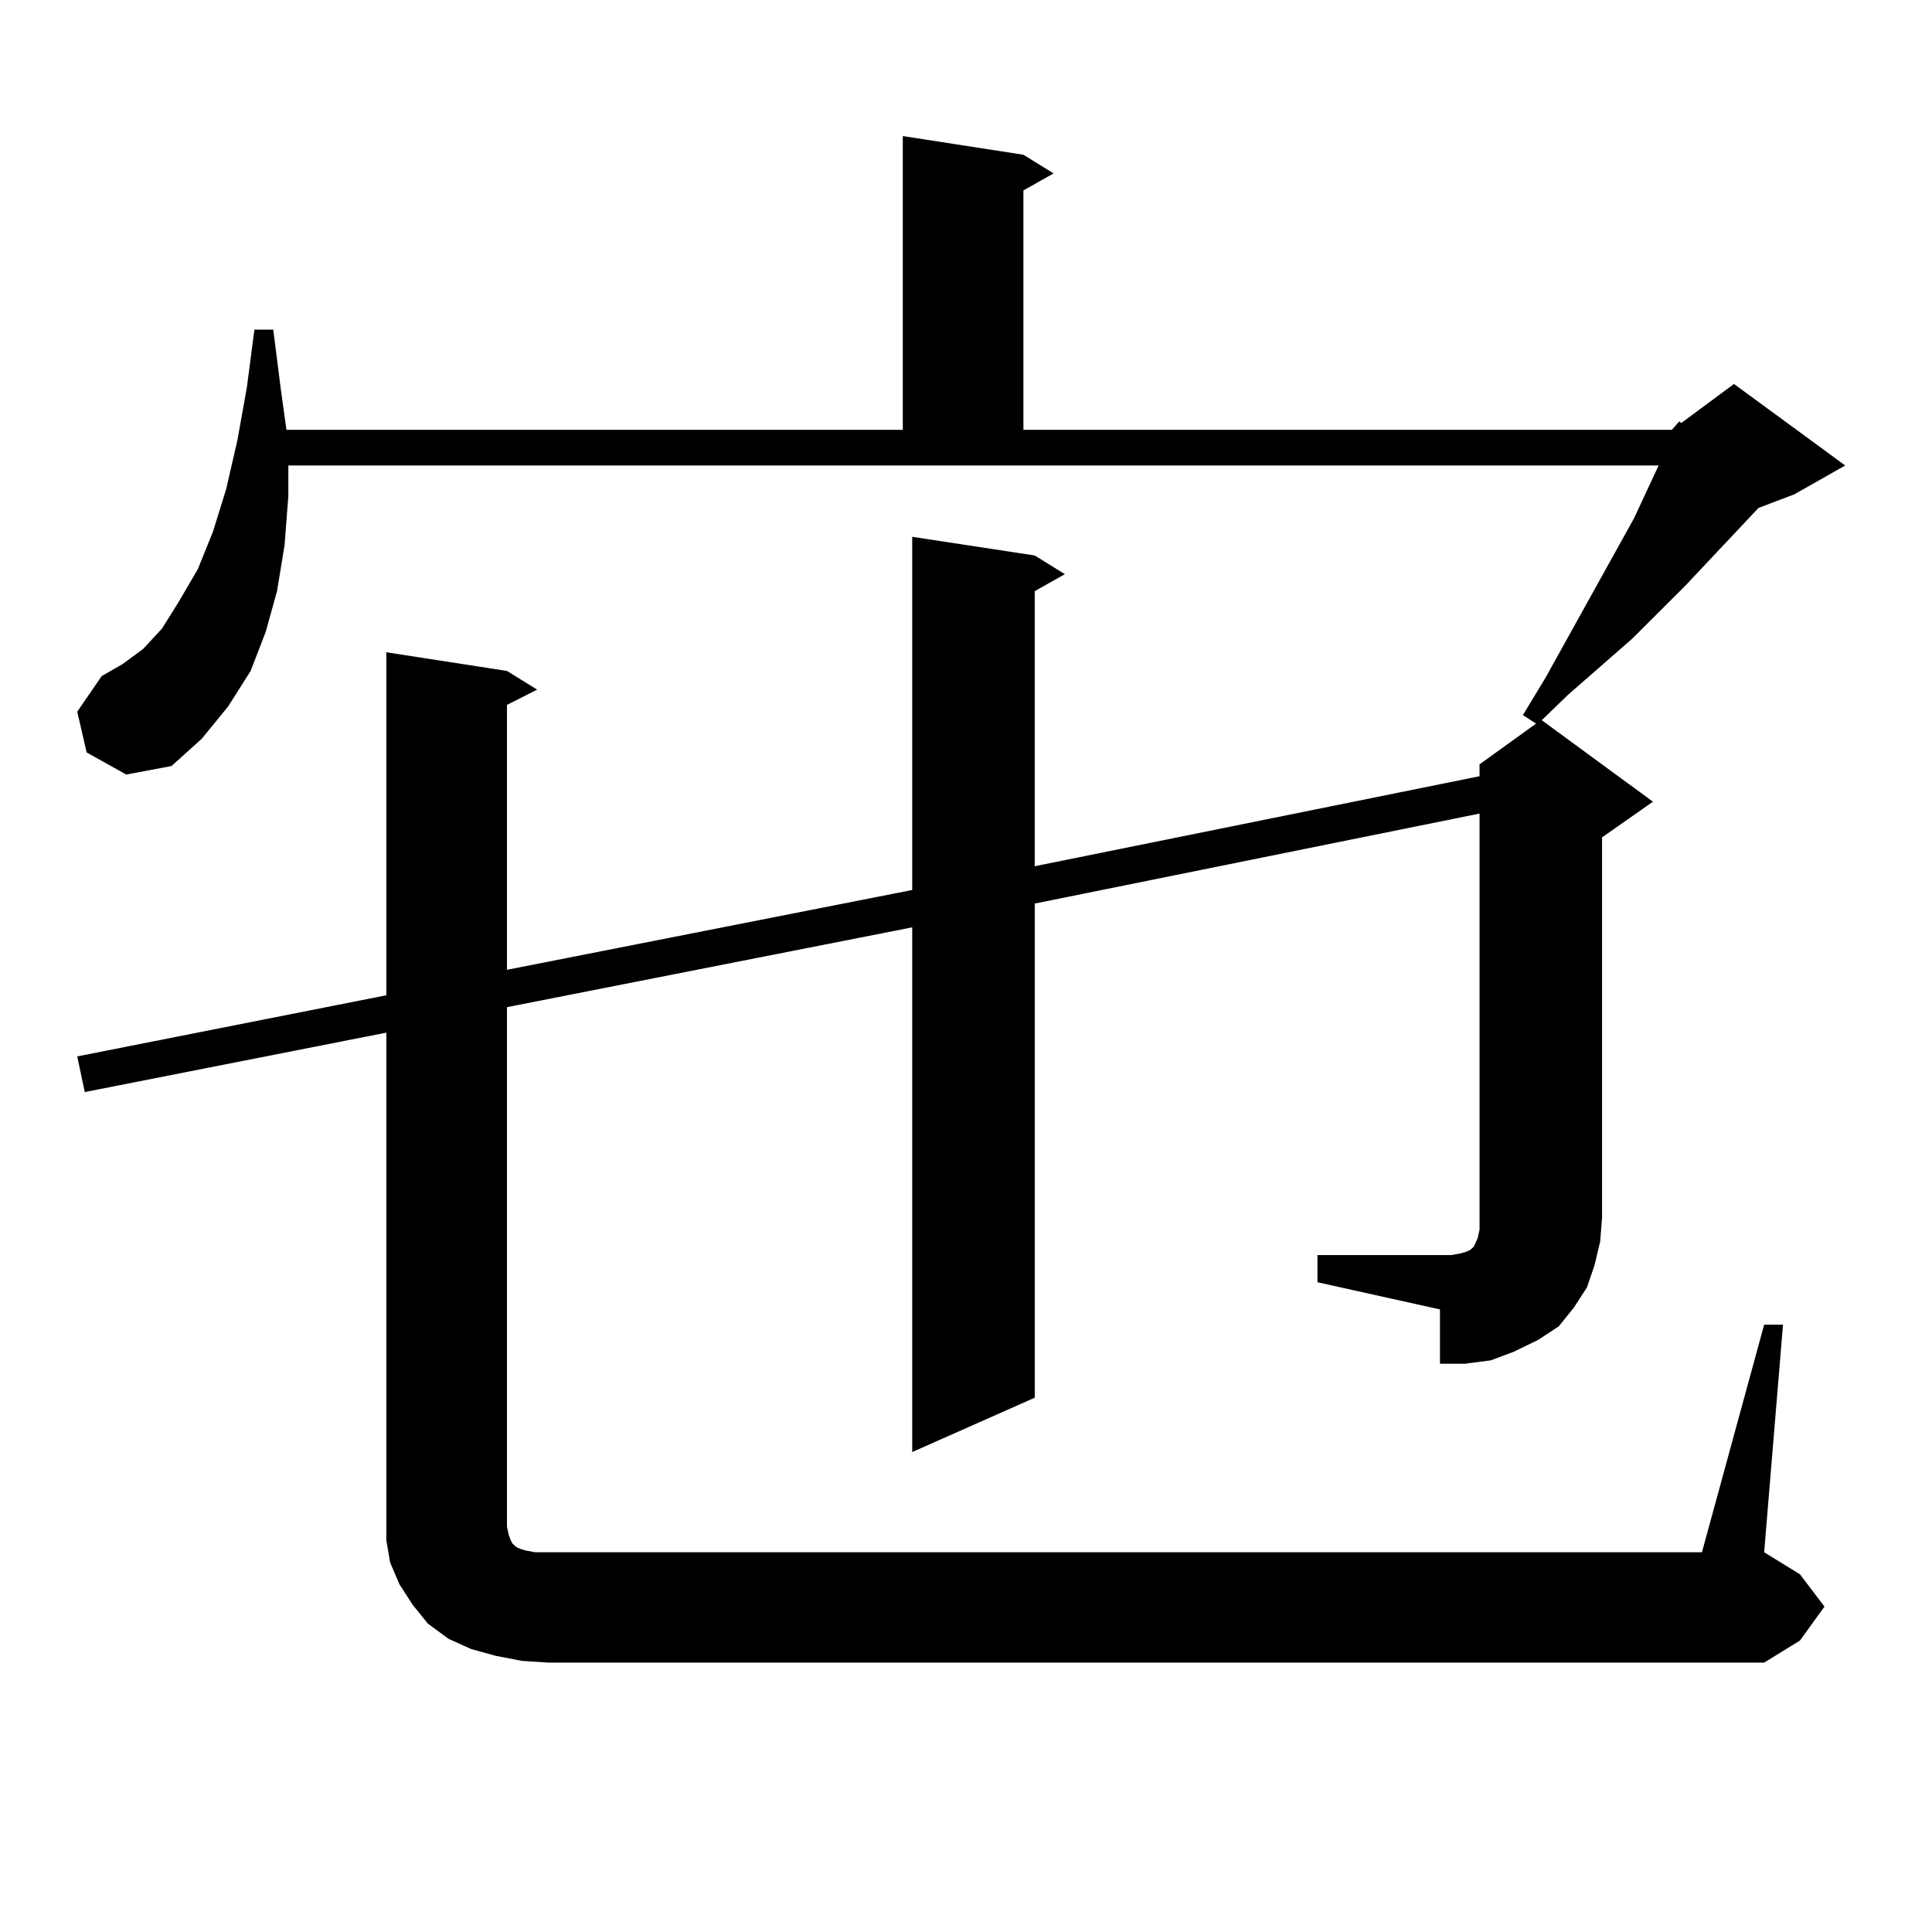 <?xml version="1.0" encoding="utf-8"?>
<!-- Generator: Adobe Illustrator 16.0.0, SVG Export Plug-In . SVG Version: 6.00 Build 0)  -->
<!DOCTYPE svg PUBLIC "-//W3C//DTD SVG 1.1//EN" "http://www.w3.org/Graphics/SVG/1.1/DTD/svg11.dtd">
<svg version="1.1" id="图层_1" xmlns="http://www.w3.org/2000/svg" xmlns:xlink="http://www.w3.org/1999/xlink" x="0px" y="0px"
	 width="1000px" height="1000px" viewBox="0 0 1000 1000" enable-background="new 0 0 1000 1000" xml:space="preserve">
<path d="M865.32,222.477l3.902-4.395l0.976,0.879l27.316-20.215l57.56,42.188l-26.341,14.941l-18.536,7.031l-38.048,40.43
	l-27.316,27.246l-33.17,29.004l-13.658,13.184l57.56,42.188l-26.341,18.457v196.875l-0.976,12.305l-2.927,12.305l-3.902,11.426
	l-6.829,10.547l-7.805,9.668l-10.731,7.031l-12.683,6.152l-11.707,4.395l-13.658,1.758h-12.683V677.75l-63.413-14.063v-14.063
	h69.267l4.878-0.879l2.927-0.879l1.951-0.879l0.976-0.879l0.976-0.879l1.951-4.395l0.976-4.395v-6.152v-209.18l-230.238,46.582
	v255.762l-63.413,28.125V479.996l-209.751,41.309V790.25l0.976,4.395l0.976,2.637l0.976,1.758l0.976,0.879l0.976,0.879l1.951,0.879
	l2.927,0.879l4.878,0.879h6.829H880.93l32.194-117.773h9.756l-9.756,117.773l18.536,11.426l12.683,16.699l-12.683,17.578
	l-18.536,11.426H283.871l-13.658-0.879l-13.658-2.637l-12.683-3.516l-11.707-5.273l-10.731-7.91l-7.805-9.668l-6.829-10.547
	l-4.878-11.426l-1.951-11.426v-12.305V534.488L43.877,565.25l-3.902-18.457l159.996-31.641V337.613l62.437,9.668l15.609,9.668
	l-15.609,7.91v137.109l209.751-41.309V277.848l63.413,9.668l15.609,9.668l-15.609,8.789v142.383l230.238-46.582v-6.152
	l29.268-21.094l-6.829-4.395l11.707-19.336l45.853-82.617l12.683-27.246h-709.25v15.82l-1.951,25.488l-3.902,23.73l-5.854,21.094
	l-7.805,20.215l-11.707,18.457l-13.658,16.699L88.754,396.5l-23.414,4.395l-20.487-11.426l-4.878-21.094l12.683-18.457l10.731-6.152
	l10.731-7.91l9.756-10.547l8.78-14.063l9.756-16.699l7.805-19.336l6.829-21.973l5.854-25.488l4.878-27.246l3.902-29.883h9.756
	l3.902,30.762l2.927,21.094h319.016V70.426l62.438,9.668l15.609,9.668l-15.609,8.789v123.926H865.32z"/>
</svg>
